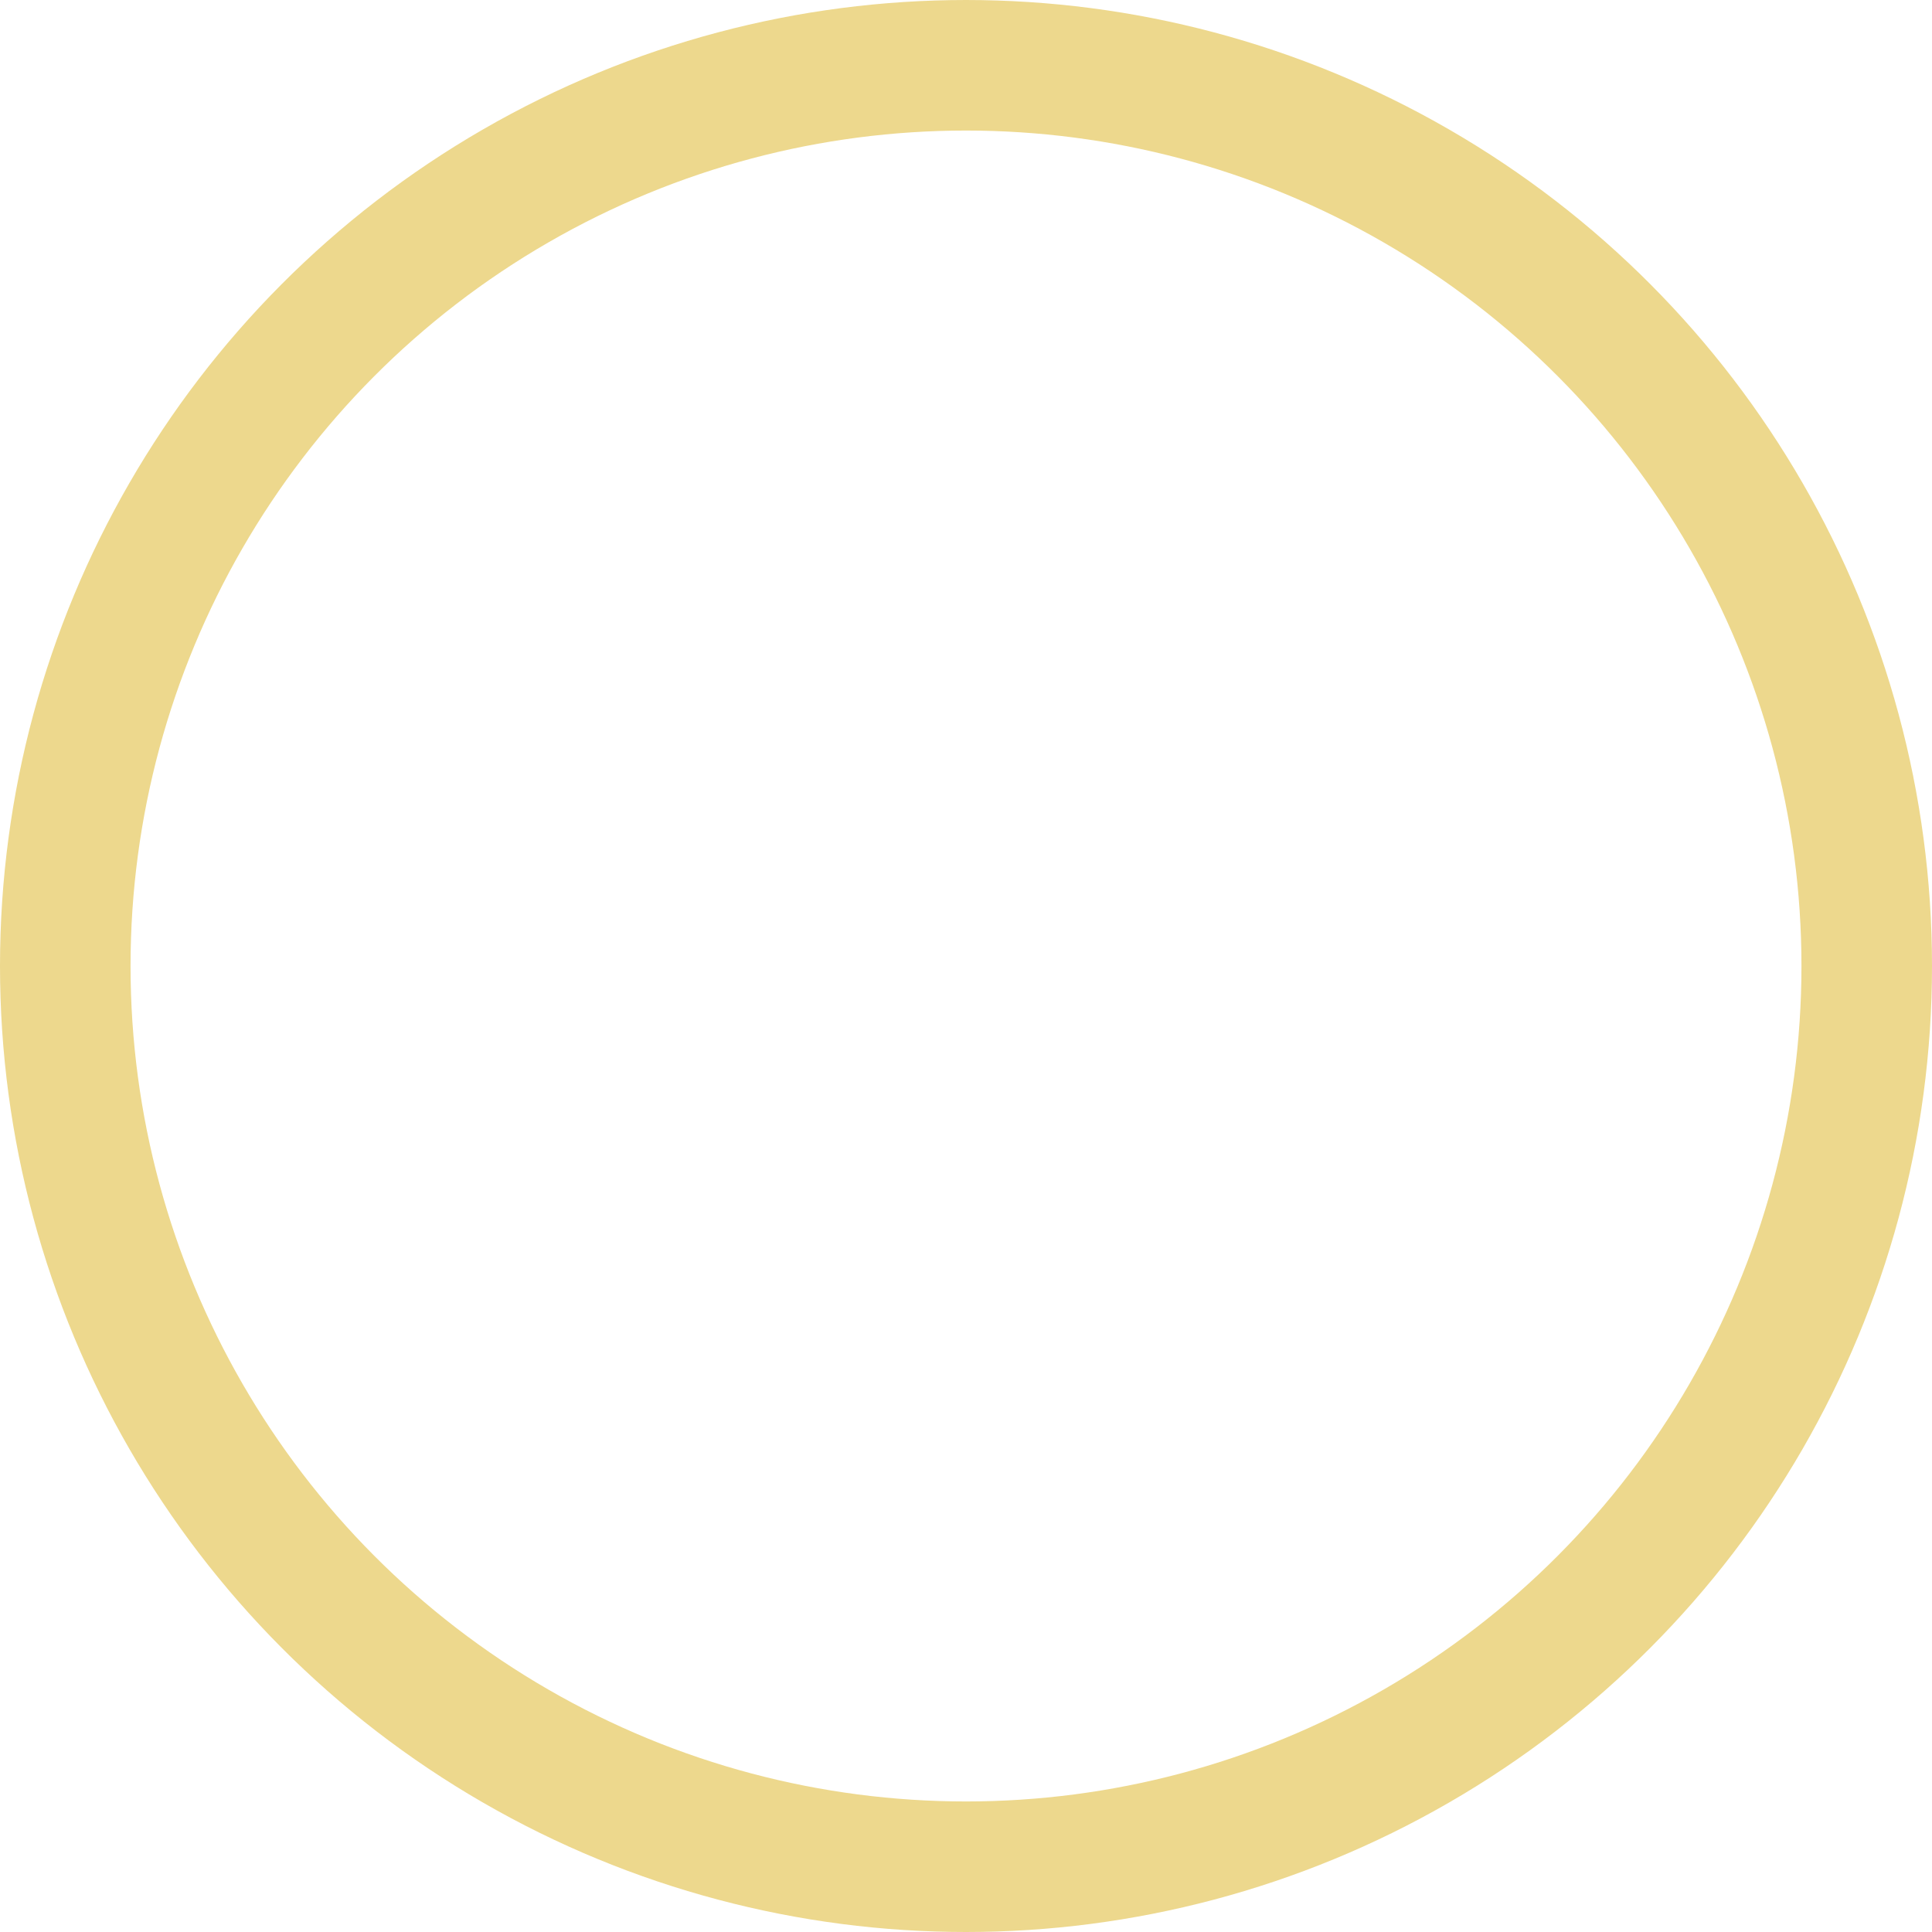 <svg xmlns="http://www.w3.org/2000/svg" width="444" height="444" viewBox="0 0 444 444">
  <g id="Ellipse_3" data-name="Ellipse 3" fill="none" stroke="#edd88d" stroke-width="30">
    <circle cx="222" cy="222" r="222" stroke="none"/>
    <circle cx="222" cy="222" r="207" fill="none"/>
  </g>
</svg>

